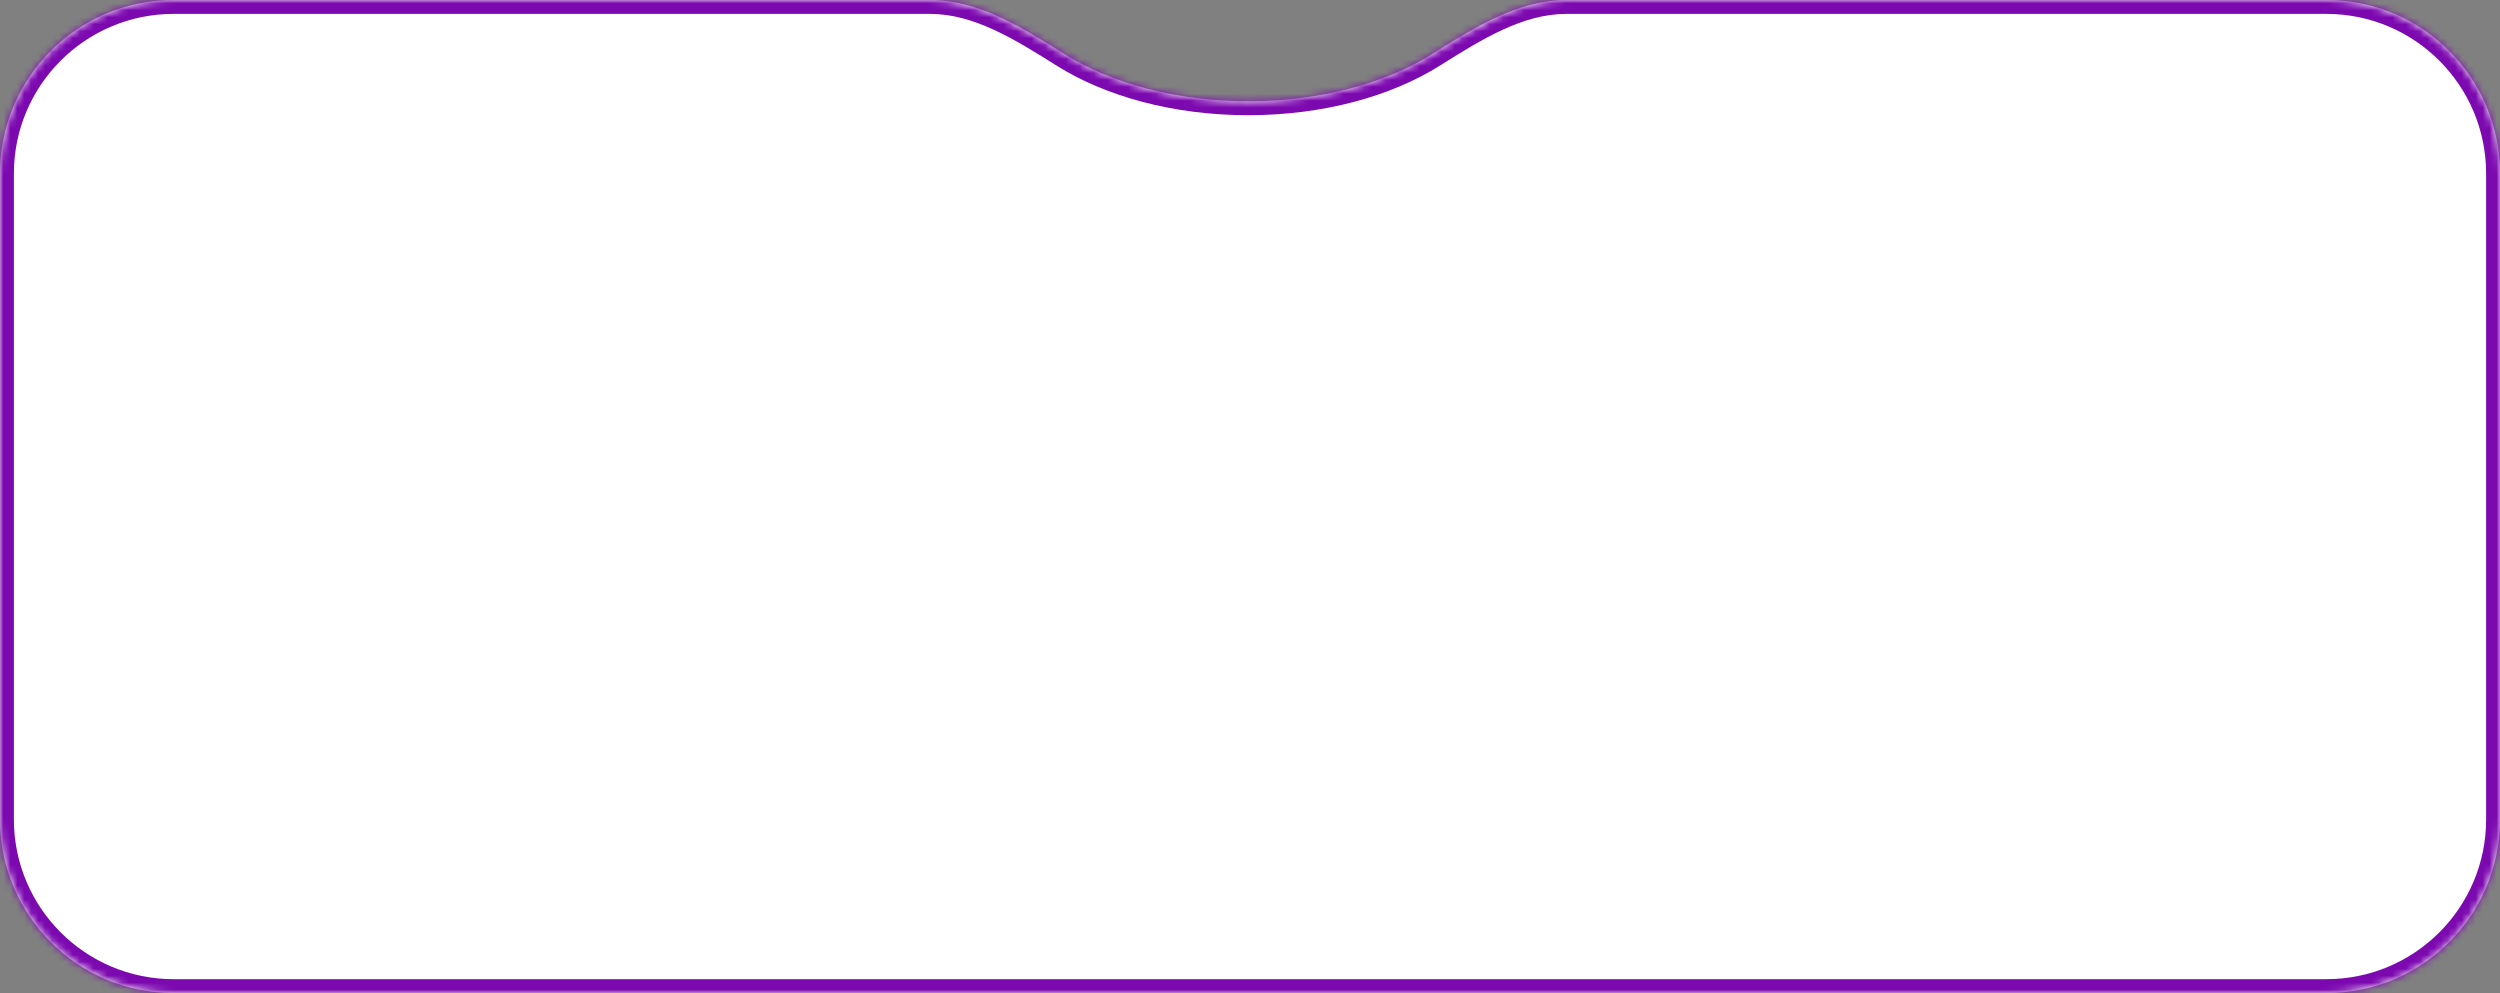 <?xml version="1.0" encoding="UTF-8"?> <svg xmlns="http://www.w3.org/2000/svg" width="360" height="143" viewBox="0 0 360 143" fill="none"><rect x="0" y="0" width="360" height="143" fill="#808080" stroke="none"/><mask id="path-1-inside-1_191_305" fill="white"><path fill-rule="evenodd" clip-rule="evenodd" d="M153.195 7.744C147.286 4.023 140.916 0 133.934 0H25C11.193 0 0 11.193 0 25V118C0 131.807 11.193 143 25 143H335C348.807 143 360 131.807 360 118V25C360 11.193 348.807 0 335 0H225.56C218.578 0 212.208 4.023 206.3 7.744C199.599 11.962 190.18 14.588 179.747 14.588C169.315 14.588 159.895 11.962 153.195 7.744Z"></path></mask><path fill-rule="evenodd" clip-rule="evenodd" d="M153.195 7.744C147.286 4.023 140.916 0 133.934 0H25C11.193 0 0 11.193 0 25V118C0 131.807 11.193 143 25 143H335C348.807 143 360 131.807 360 118V25C360 11.193 348.807 0 335 0H225.56C218.578 0 212.208 4.023 206.3 7.744C199.599 11.962 190.18 14.588 179.747 14.588C169.315 14.588 159.895 11.962 153.195 7.744Z" fill="white"></path><path d="M206.3 7.744L205.234 6.051L206.3 7.744ZM153.195 7.744L154.261 6.051L153.195 7.744ZM25 2H133.934V-2H25V2ZM2 25C2 12.297 12.297 2 25 2V-2C10.088 -2 -2 10.088 -2 25H2ZM2 118V25H-2V118H2ZM25 141C12.297 141 2 130.703 2 118H-2C-2 132.912 10.088 145 25 145V141ZM335 141H25V145H335V141ZM358 118C358 130.703 347.703 141 335 141V145C349.912 145 362 132.912 362 118H358ZM358 25V118H362V25H358ZM335 2C347.703 2 358 12.297 358 25H362C362 10.088 349.912 -2 335 -2V2ZM225.56 2H335V-2H225.56V2ZM205.234 6.051C198.906 10.036 189.871 12.588 179.747 12.588V16.588C190.489 16.588 200.293 13.889 207.365 9.436L205.234 6.051ZM179.747 12.588C169.624 12.588 160.589 10.036 154.261 6.051L152.129 9.436C159.202 13.889 169.006 16.588 179.747 16.588V12.588ZM225.56 -2C217.895 -2 211.021 2.407 205.234 6.051L207.365 9.436C213.395 5.64 219.261 2 225.56 2V-2ZM133.934 2C140.233 2 146.1 5.64 152.129 9.436L154.261 6.051C148.473 2.407 141.6 -2 133.934 -2V2Z" fill="#7C08B0" mask="url(#path-1-inside-1_191_305)"></path></svg> 